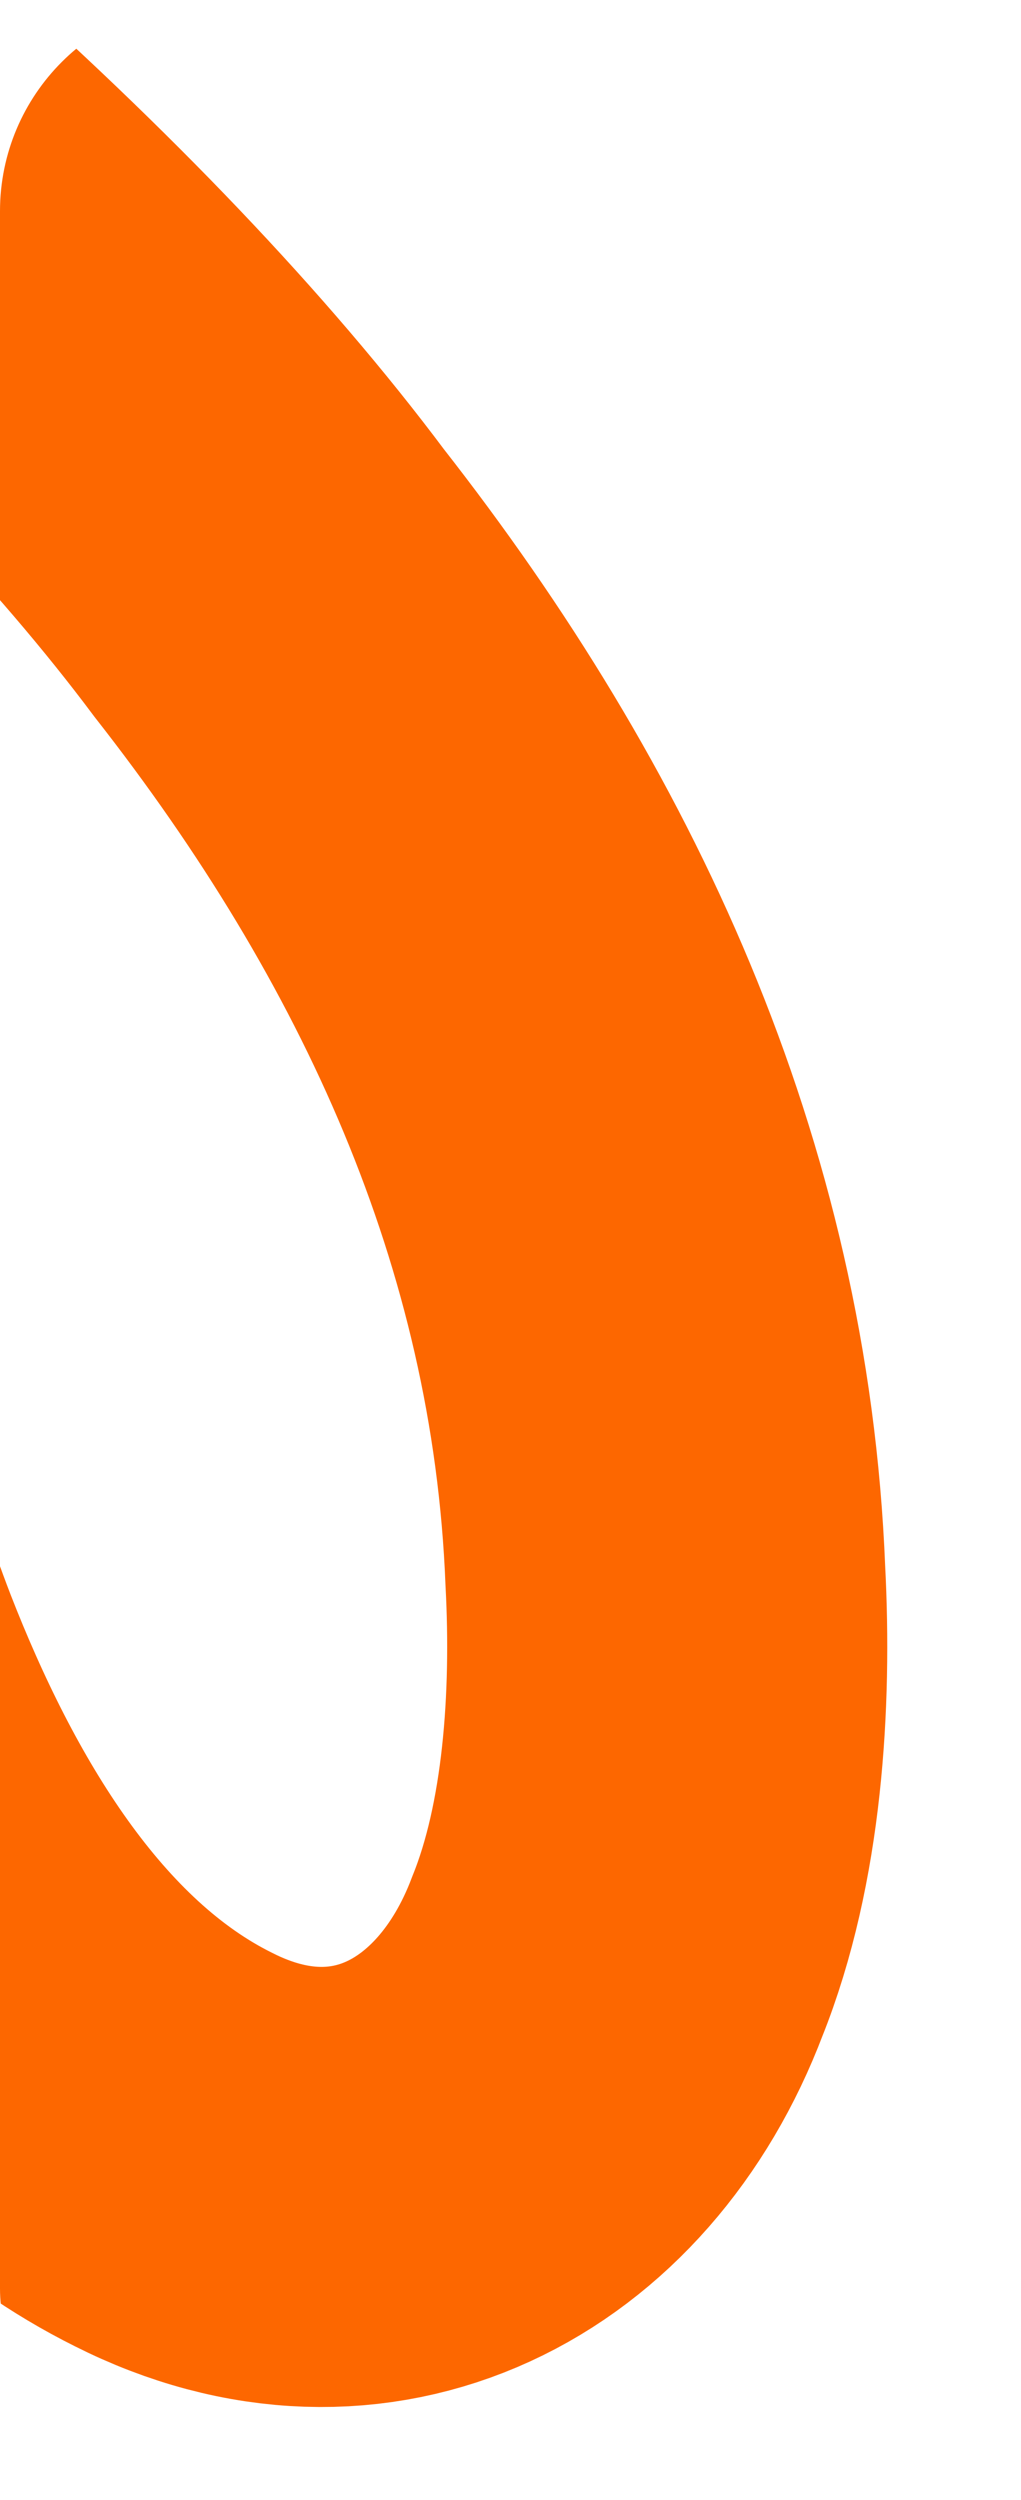 <?xml version="1.0" encoding="UTF-8"?> <svg xmlns="http://www.w3.org/2000/svg" width="58" height="142" viewBox="0 0 58 142" fill="none"><g clip-path="url(#clip0_534_28)"><path d="M-121.969 -56.656C-70.62 -42.368 -8.983 0.614 15.294 33.12C28.21 49.617 36.952 68.283 37.796 89.507C38.166 96.608 37.645 104.717 35.069 111.123C30.888 122.164 20.526 127.496 9.865 122.105C-0.45 116.979 -6.915 105.71 -11.039 95.133C-13.92 87.676 -15.785 79.99 -17.096 72.151C-24.555 28.13 -15.773 -94.786 47.05 -168.585" stroke="#FD6700" stroke-width="25" stroke-miterlimit="10" stroke-linecap="round"></path></g><defs><clipPath id="clip0_534_28"><rect width="58" height="142" rx="12" fill="white"></rect></clipPath></defs></svg> 